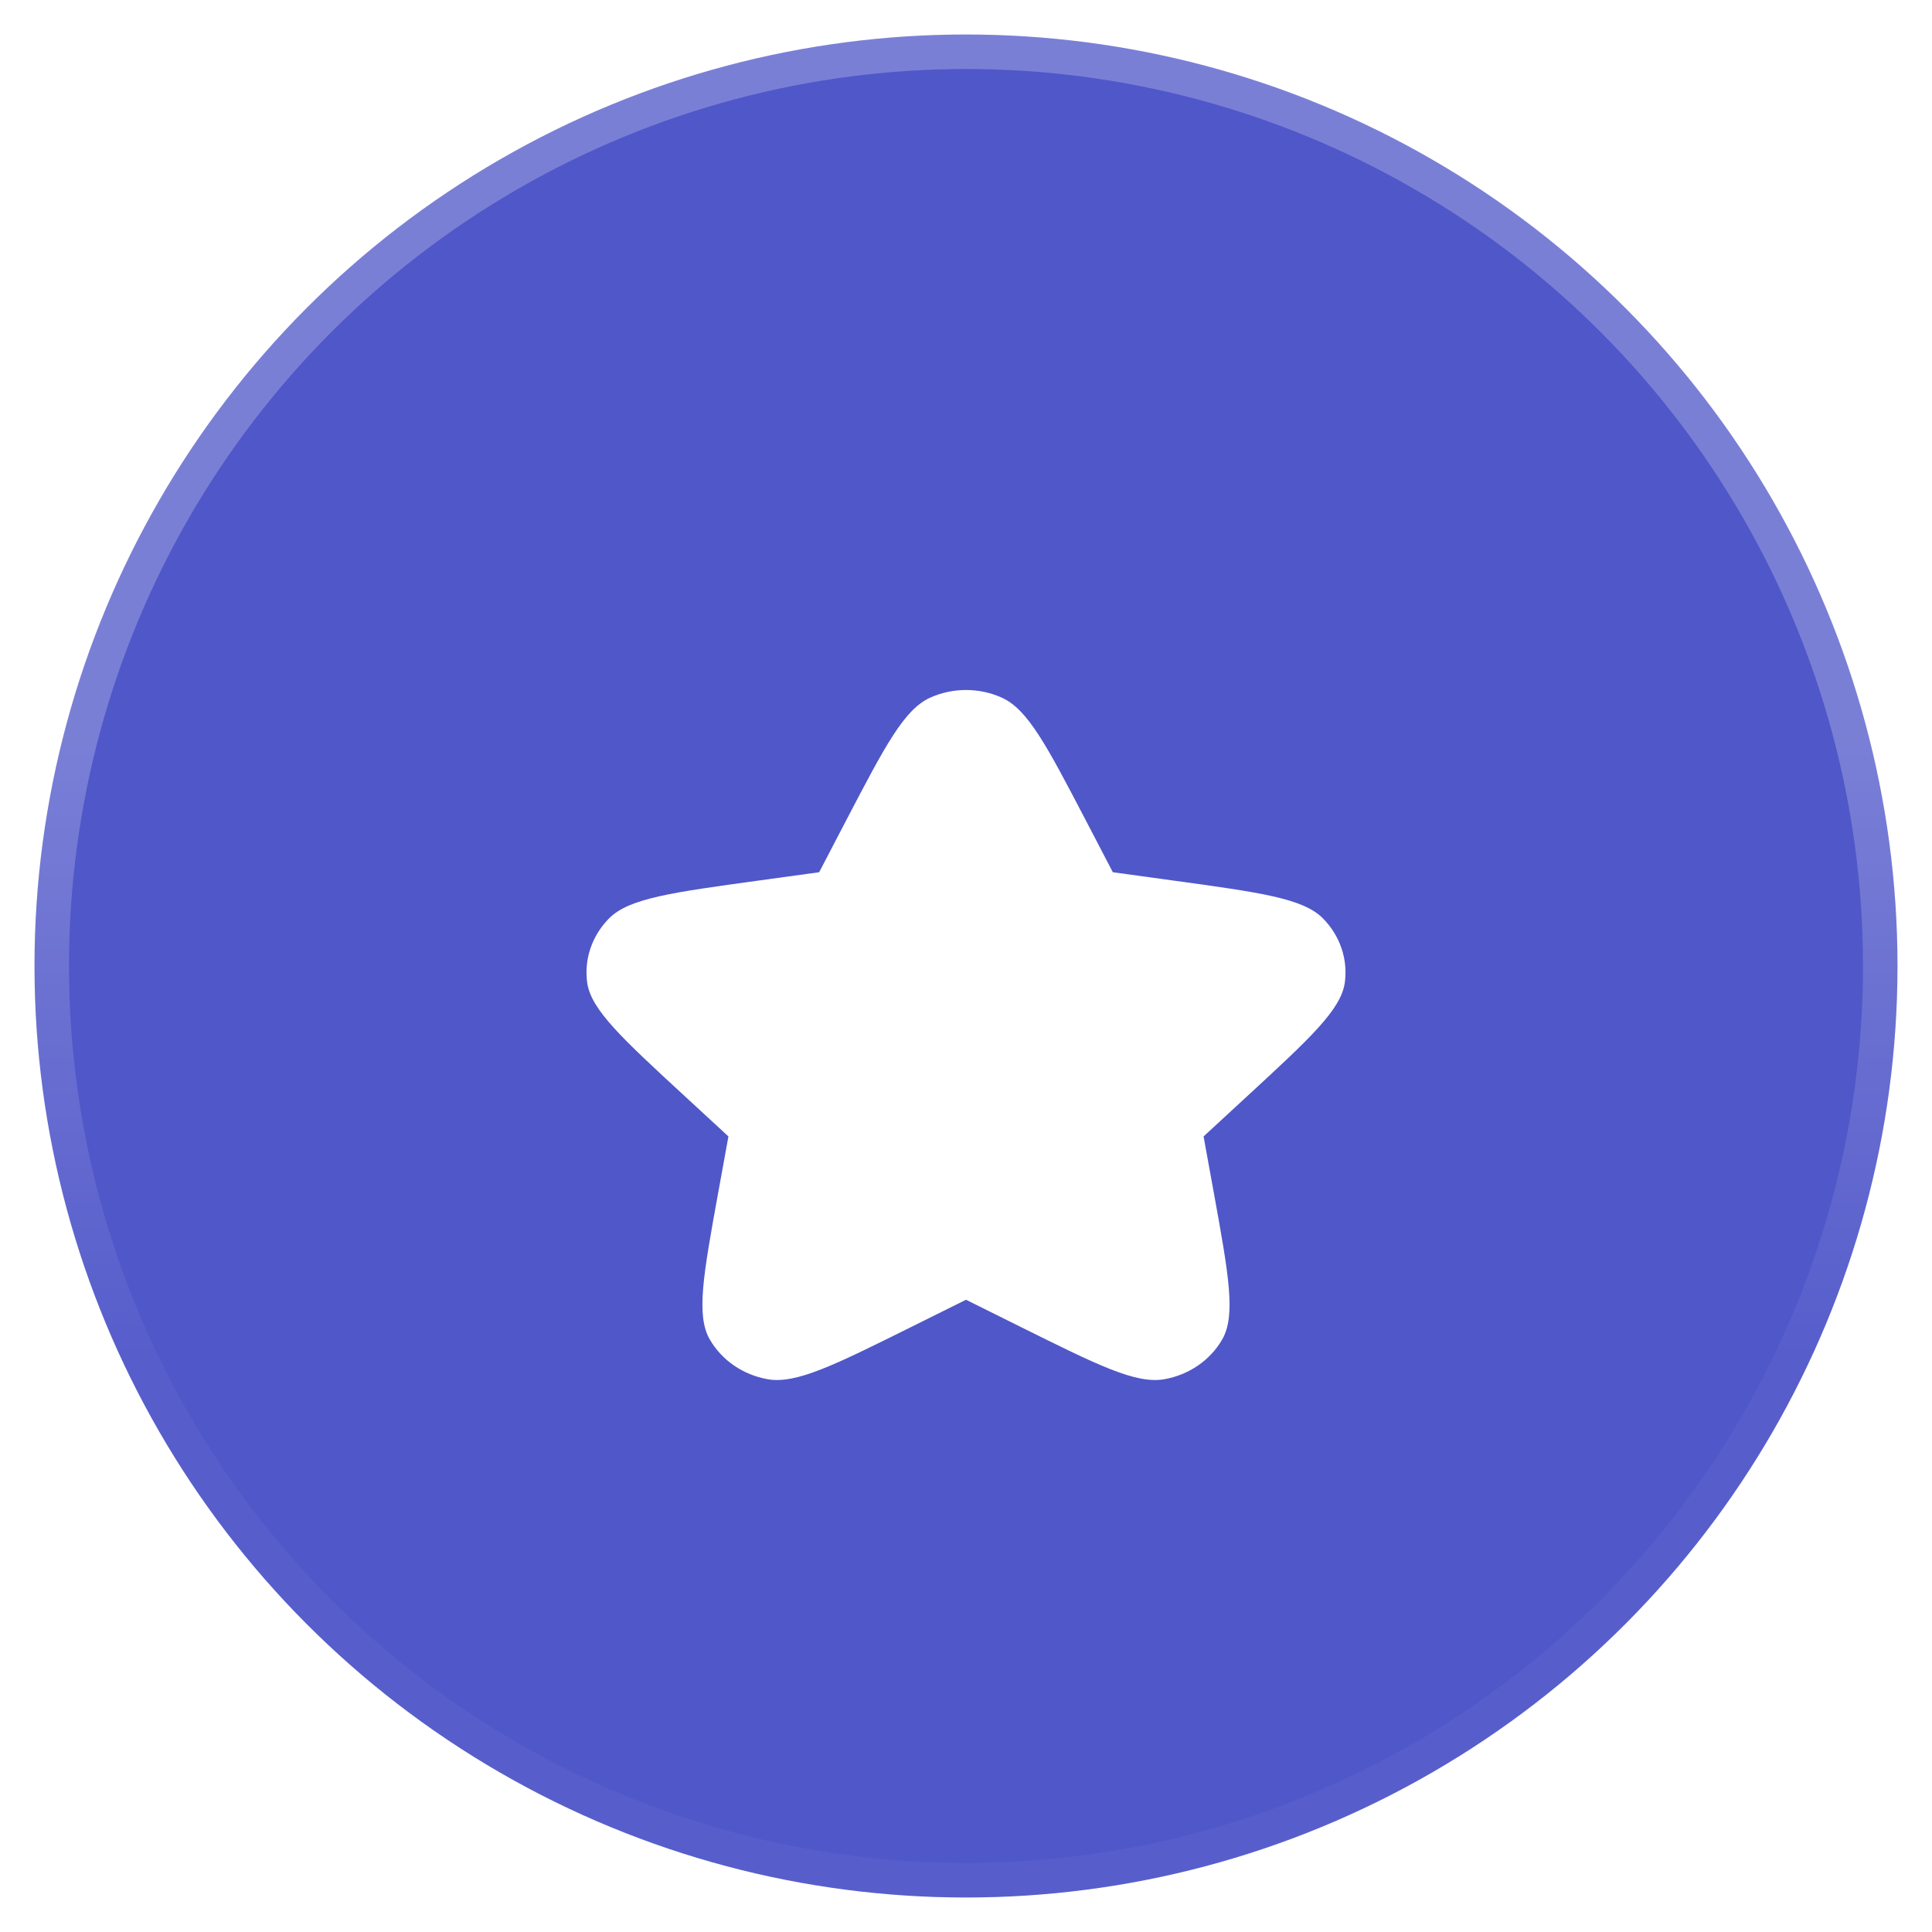 <svg width="28" height="28" viewBox="0 0 28 28" fill="none" xmlns="http://www.w3.org/2000/svg">
<circle cx="14" cy="14" r="13.5" fill="#4149C4"/>
<circle cx="14" cy="14" r="13.5" fill="white" fill-opacity="0.08"/>
<circle cx="14" cy="14" r="13.5" stroke="url(#paint0_linear_3774_32825)"/>
<g filter="url(#filter0_d_3774_32825)">
<path fill-rule="evenodd" clip-rule="evenodd" d="M14 17.837L13.207 18.231C12.094 18.784 11.538 19.061 11.127 18.989C10.769 18.926 10.46 18.714 10.286 18.411C10.086 18.063 10.193 17.477 10.405 16.305L10.557 15.47L9.915 14.878C9.015 14.048 8.565 13.633 8.51 13.241C8.463 12.9 8.581 12.556 8.831 12.306C9.119 12.019 9.741 11.934 10.985 11.763L11.872 11.641L12.268 10.881C12.825 9.815 13.103 9.281 13.481 9.111C13.809 8.963 14.191 8.963 14.519 9.111C14.897 9.281 15.175 9.815 15.732 10.881L16.128 11.641L17.015 11.763C18.259 11.934 18.881 12.019 19.169 12.306C19.419 12.556 19.537 12.9 19.49 13.241C19.435 13.633 18.985 14.048 18.085 14.878L17.443 15.47L17.595 16.305C17.807 17.477 17.913 18.063 17.714 18.411C17.54 18.714 17.231 18.926 16.873 18.989C16.462 19.061 15.906 18.784 14.793 18.231L14 17.837Z" fill="white"/>
</g>
<defs>
<filter id="filter0_d_3774_32825" x="6.5" y="8" width="15" height="14" filterUnits="userSpaceOnUse" color-interpolation-filters="sRGB">
<feFlood flood-opacity="0" result="BackgroundImageFix"/>
<feColorMatrix in="SourceAlpha" type="matrix" values="0 0 0 0 0 0 0 0 0 0 0 0 0 0 0 0 0 0 127 0" result="hardAlpha"/>
<feOffset dy="1"/>
<feGaussianBlur stdDeviation="1"/>
<feColorMatrix type="matrix" values="0 0 0 0 0.027 0 0 0 0 0.031 0 0 0 0 0.063 0 0 0 0.1 0"/>
<feBlend mode="normal" in2="BackgroundImageFix" result="effect1_dropShadow_3774_32825"/>
<feBlend mode="normal" in="SourceGraphic" in2="effect1_dropShadow_3774_32825" result="shape"/>
</filter>
<linearGradient id="paint0_linear_3774_32825" x1="-7.437" y1="10.64" x2="-7.437" y2="19.6" gradientUnits="userSpaceOnUse">
<stop stop-color="white" stop-opacity="0.24"/>
<stop offset="1" stop-color="white" stop-opacity="0.04"/>
</linearGradient>
</defs>
</svg>
